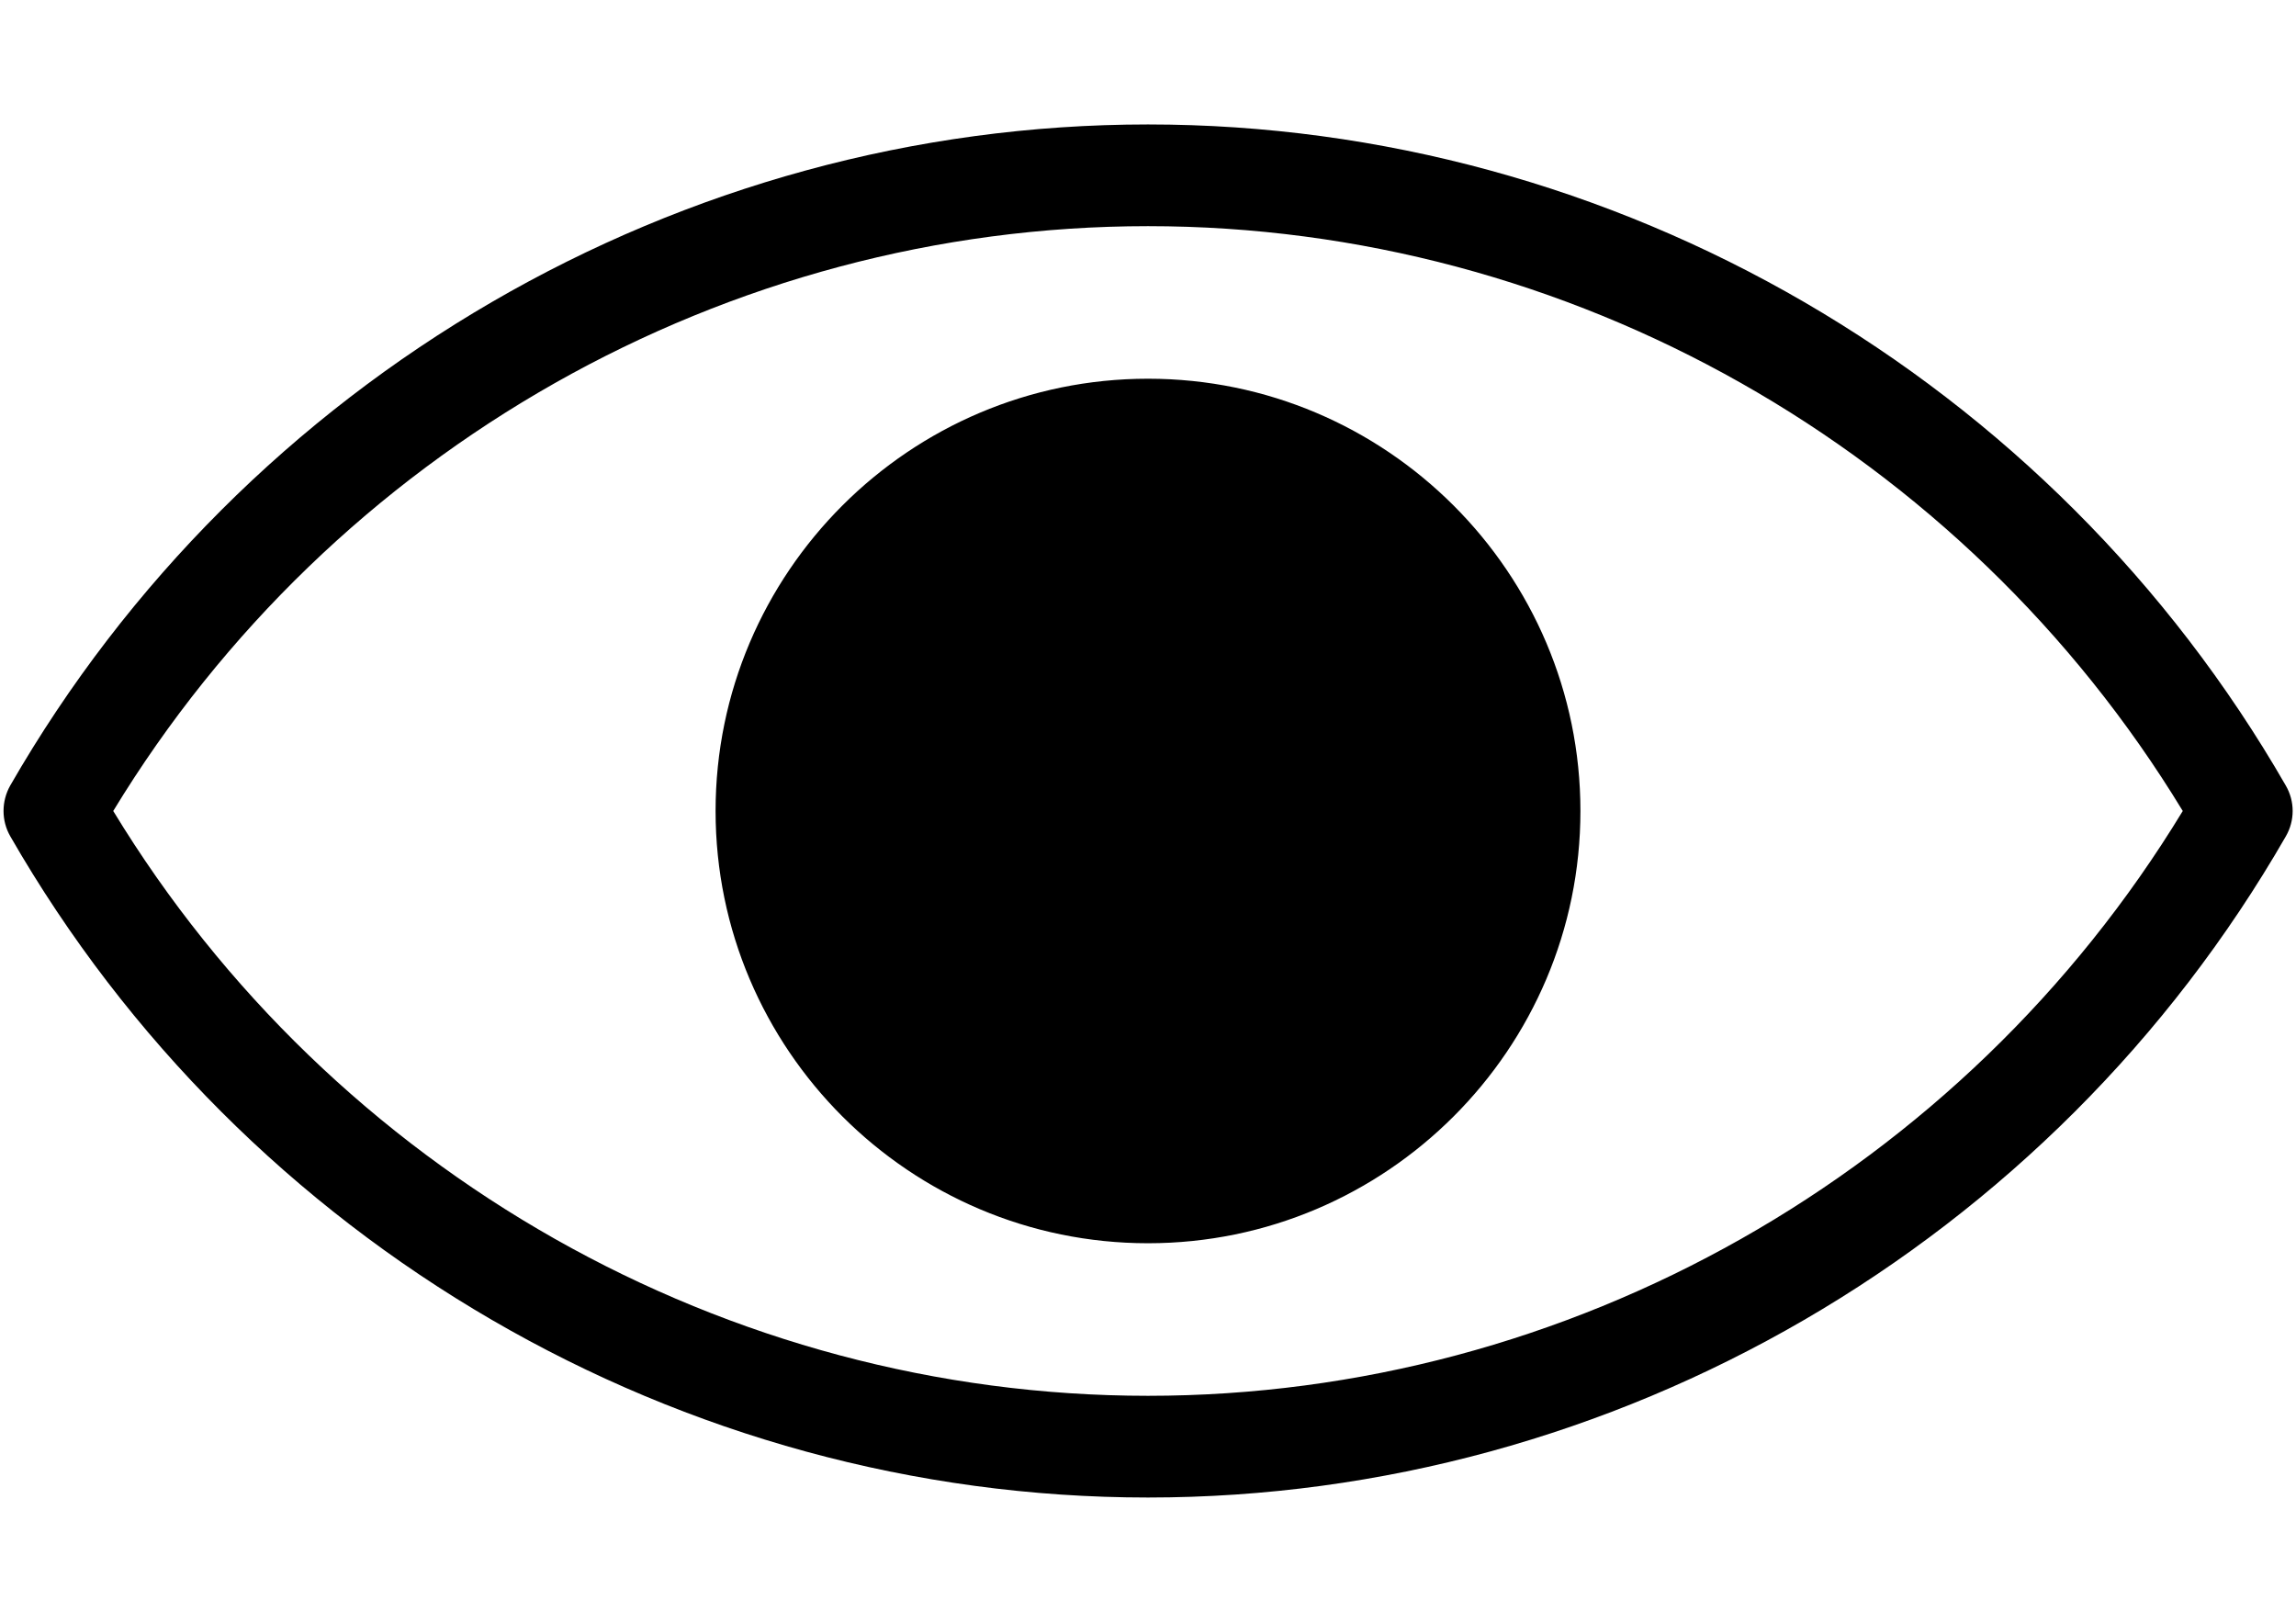 <svg xmlns="http://www.w3.org/2000/svg" xmlns:xlink="http://www.w3.org/1999/xlink" width="1344" zoomAndPan="magnify" viewBox="0 0 1008 712.5" height="950" preserveAspectRatio="xMidYMid meet" version="1.0"><defs><clipPath id="5d4c168f2d"><path d="M 344.973 197.121 L 663.027 197.121 L 663.027 515.18 L 344.973 515.18 Z M 344.973 197.121 " clip-rule="nonzero"/></clipPath><clipPath id="bbe276aaa4"><path d="M 504 197.121 C 416.172 197.121 344.973 268.32 344.973 356.148 C 344.973 443.98 416.172 515.18 504 515.18 C 591.828 515.18 663.027 443.98 663.027 356.148 C 663.027 268.32 591.828 197.121 504 197.121 Z M 504 197.121 " clip-rule="nonzero"/></clipPath></defs><path fill="#000000" d="M 504 166.246 C 399.363 166.246 314.156 251.414 314.156 356 C 314.156 460.586 399.363 545.754 504 545.754 C 608.637 545.754 693.844 460.586 693.844 356 C 693.844 251.414 608.637 166.246 504 166.246 Z M 504 501.105 C 423.93 501.105 358.824 436.031 358.824 356 C 358.824 275.969 423.93 210.895 504 210.895 C 584.07 210.895 649.176 275.969 649.176 356 C 649.176 436.031 584.07 501.105 504 501.105 Z M 526.336 277.867 C 526.336 290.145 516.285 300.191 504 300.191 C 473.18 300.191 448.164 325.191 448.164 356 C 448.164 368.277 438.113 378.324 425.828 378.324 C 413.543 378.324 403.492 368.277 403.492 356 C 403.492 300.637 448.609 255.543 504 255.543 C 516.285 255.543 526.336 265.59 526.336 277.867 Z M 1003.516 344.84 C 900.551 165.801 709.145 54.629 504 54.629 C 298.855 54.629 107.449 165.801 4.484 344.84 C 0.578 351.758 0.578 360.242 4.484 367.051 C 107.449 546.199 298.855 657.371 504 657.371 C 709.145 657.371 900.551 546.199 1003.516 367.16 C 1007.535 360.242 1007.535 351.758 1003.516 344.84 Z M 504 612.723 C 319.07 612.723 146.199 514.723 49.715 356 C 146.199 197.277 319.07 99.277 504 99.277 C 688.93 99.277 861.801 197.277 958.285 356 C 861.801 514.723 688.93 612.723 504 612.723 Z M 504 612.723 " fill-opacity="1" fill-rule="nonzero"/><g clip-path="url(#5d4c168f2d)"><g clip-path="url(#bbe276aaa4)"><path fill="#000000" d="M 344.973 197.121 L 663.027 197.121 L 663.027 515.18 L 344.973 515.18 Z M 344.973 197.121 " fill-opacity="1" fill-rule="nonzero"/></g></g></svg>